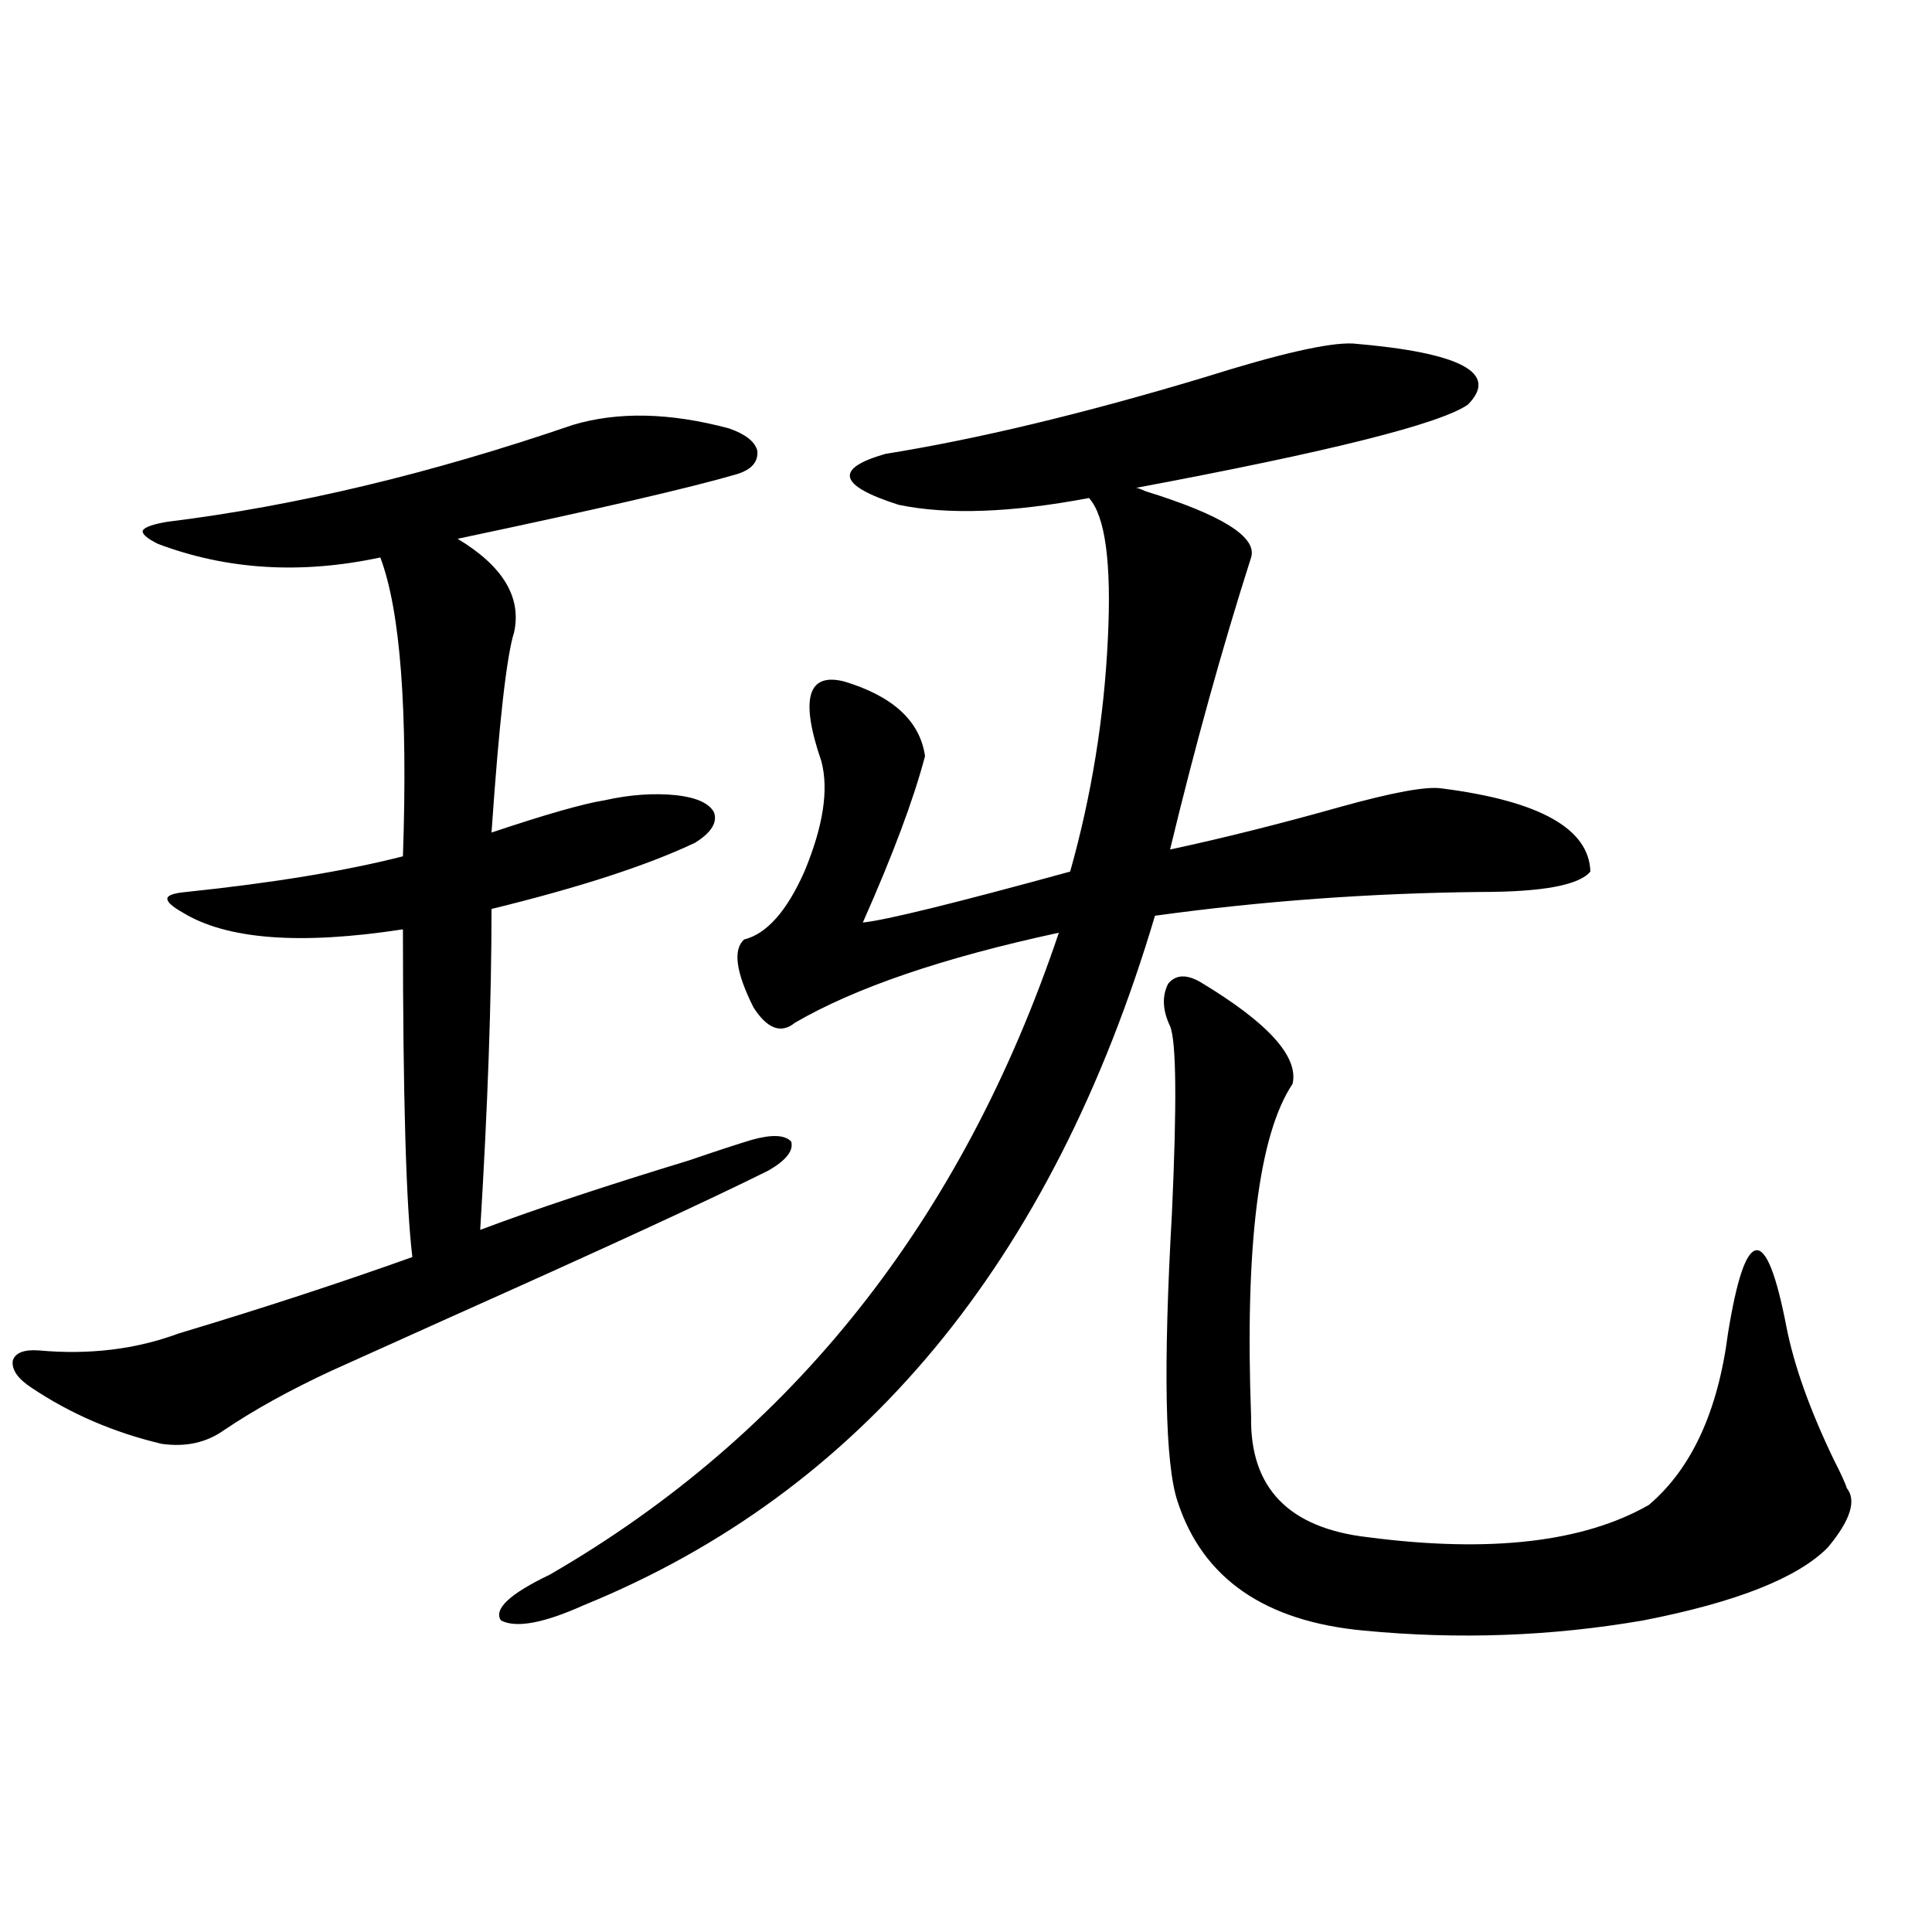 <?xml version="1.0" encoding="utf-8"?>
<!-- Generator: Adobe Illustrator 16.0.0, SVG Export Plug-In . SVG Version: 6.00 Build 0)  -->
<!DOCTYPE svg PUBLIC "-//W3C//DTD SVG 1.1//EN" "http://www.w3.org/Graphics/SVG/1.1/DTD/svg11.dtd">
<svg version="1.1" id="图层_1" xmlns="http://www.w3.org/2000/svg" xmlns:xlink="http://www.w3.org/1999/xlink" x="0px" y="0px"
	 width="1000px" height="1000px" viewBox="0 0 1000 1000" enable-background="new 0 0 1000 1000" xml:space="preserve">
<path d="M296.358,219.984c23.414-7.031,50.396-6.44,80.974,1.758c8.445,2.938,13.323,6.743,14.634,11.426
	c0.641,5.864-2.927,9.97-10.731,12.305c-24.069,7.031-72.193,18.169-144.387,33.398c23.414,14.063,33.17,30.185,29.268,48.34
	c-3.902,12.305-7.805,46.884-11.707,103.711c27.957-9.366,47.469-14.941,58.535-16.699c13.003-2.925,25.365-3.804,37.072-2.637
	c10.396,1.181,16.905,4.106,19.512,8.789c1.951,5.273-1.311,10.547-9.756,15.82c-24.725,11.728-59.846,23.153-105.363,34.277
	c0,46.884-1.951,102.255-5.854,166.113c27.957-10.547,64.054-22.55,108.29-36.035c13.658-4.683,24.39-8.198,32.194-10.547
	c10.396-2.925,17.226-2.637,20.487,0.879c1.296,4.696-2.606,9.668-11.707,14.941c-30.578,15.243-85.211,40.43-163.898,75.586
	c-29.923,13.485-50.73,22.852-62.438,28.125c-21.463,9.97-39.999,20.215-55.608,30.762c-9.115,6.454-19.847,8.789-32.194,7.031
	c-24.725-5.851-47.163-15.519-67.315-29.004c-7.164-4.683-10.411-9.366-9.756-14.063c1.296-4.093,5.854-5.851,13.658-5.273
	c26.006,2.349,50.075-0.577,72.193-8.789c42.926-12.882,83.245-26.065,120.973-39.551c-3.262-26.944-4.878-83.496-4.878-169.629
	c-53.337,8.212-91.385,5.273-114.144-8.789c-5.213-2.925-7.805-5.273-7.805-7.031s3.247-2.925,9.756-3.516
	c44.877-4.683,82.27-10.835,112.192-18.457c2.592-75.586-1.311-127.14-11.707-154.688c-40.975,8.789-79.357,6.454-115.119-7.031
	c-5.854-2.925-8.46-5.273-7.805-7.031c1.296-1.758,5.519-3.214,12.683-4.395C152.947,261.884,222.854,245.185,296.358,219.984z
	 M700.251,177.797c55.929,4.696,75.761,15.243,59.511,31.641c-14.313,9.97-71.553,24.321-171.703,43.066
	c0.641,0,2.271,0.591,4.878,1.758c39.664,12.305,57.88,23.73,54.633,34.277c-14.969,46.884-28.947,97.271-41.95,151.172
	c27.316-5.851,56.584-13.184,87.803-21.973c27.316-7.608,44.877-10.835,52.682-9.668c50.73,6.454,76.416,20.806,77.071,43.066
	c-5.854,7.031-24.725,10.547-56.584,10.547c-57.239,0.591-113.503,4.696-168.776,12.305
	c-53.337,179.297-151.871,298.251-295.603,356.836c-20.822,9.366-35.121,12.003-42.926,7.91c-3.902-5.864,4.543-13.774,25.365-23.73
	c125.516-72.647,213.318-183.39,263.408-332.227c-59.846,12.896-105.363,28.427-136.582,46.582
	c-7.164,5.864-14.313,3.228-21.463-7.91c-9.115-18.155-10.731-29.883-4.878-35.156c11.707-2.925,22.104-14.64,31.219-35.156
	c9.756-23.429,12.683-42.476,8.78-57.129c-11.066-32.218-7.164-45.991,11.707-41.309c25.365,7.622,39.344,20.517,41.95,38.672
	c-5.854,22.274-16.585,50.977-32.194,86.133c11.707-1.167,47.469-9.956,107.314-26.367c11.052-39.249,17.561-79.39,19.512-120.41
	c1.951-39.249-1.311-63.569-9.756-72.949c-40.334,7.622-73.169,8.789-98.534,3.516c-31.219-9.956-33.505-18.745-6.829-26.367
	c47.469-7.608,102.437-20.792,164.874-39.551C662.203,183.07,687.889,177.22,700.251,177.797z M605.619,531.117
	c-3.902-8.198-4.237-15.519-0.976-21.973c3.902-4.683,9.421-4.972,16.585-0.879c35.121,21.094,51.051,38.672,47.804,52.734
	c-17.561,26.367-24.725,83.798-21.463,172.266c-0.655,36.914,19.512,57.72,60.486,62.402c63.078,8.212,111.537,2.637,145.362-16.699
	c22.104-18.745,35.762-48.34,40.975-88.77c4.543-28.125,9.421-42.476,14.634-43.066c5.198-0.577,10.396,12.606,15.609,39.551
	c3.902,19.927,12.027,42.778,24.39,68.555c3.902,7.622,6.174,12.606,6.829,14.941c5.198,6.454,1.951,16.699-9.756,30.762
	c-15.609,15.82-47.483,28.413-95.607,37.793c-47.483,8.198-95.607,9.956-144.387,5.273c-51.386-4.696-83.58-26.958-96.583-66.797
	c-6.509-19.336-7.484-69.132-2.927-149.414C609.187,570.97,608.866,538.739,605.619,531.117z"/>
</svg>
